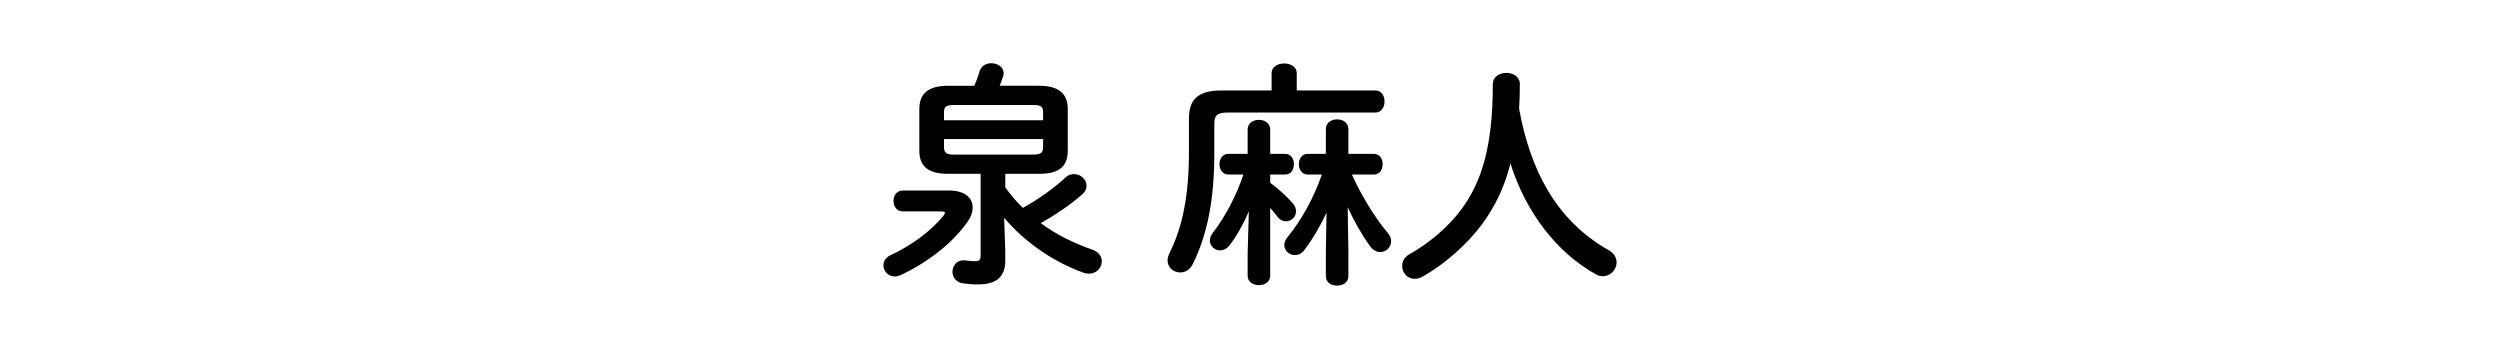 <svg enable-background="new 0 0 430 60" height="60" viewBox="0 0 430 60" width="430" xmlns="http://www.w3.org/2000/svg"><path d="m163.257 32.767c2.665 0 4.039 1.252 4.039 2.909 0 .848-.323 1.736-1.01 2.665-2.626 3.635-6.867 6.866-11.35 8.967-.364.161-.728.242-1.051.242-1.131 0-1.938-.929-1.938-1.938 0-.646.363-1.333 1.252-1.737 3.757-1.736 7.068-4.281 9.088-6.785.161-.202.242-.364.242-.485 0-.161-.202-.242-.646-.242h-6.583c-1.091 0-1.616-.889-1.616-1.817 0-.889.525-1.777 1.616-1.777h7.957zm-.162-2.868c-3.393 0-4.968-1.252-4.968-3.959v-7.189c0-2.706 1.575-3.998 4.968-3.998h4.483c.323-.768.646-1.535.889-2.424.282-1.01 1.171-1.454 2.02-1.454 1.091 0 2.141.646 2.141 1.737 0 .202-.04.403-.121.605-.162.525-.363 1.051-.565 1.535h6.745c3.353 0 4.968 1.292 4.968 3.998v7.189c0 3.191-2.141 3.959-4.968 3.959h-5.776v2.343c.93 1.252 1.898 2.463 3.029 3.514 2.707-1.495 5.251-3.312 7.311-5.211.444-.444.97-.605 1.495-.605 1.131 0 2.141.929 2.141 2.02 0 .525-.242 1.05-.808 1.535-1.939 1.696-4.483 3.434-7.068 4.887 2.625 1.939 5.614 3.434 8.886 4.564 1.131.404 1.615 1.212 1.615 2.02 0 1.05-.889 2.101-2.181 2.101-.323 0-.646-.041-.97-.162-5.291-1.898-10.178-5.331-13.651-9.451l.201 5.776v1.534c0 2.787-1.413 4.16-4.726 4.16-.969 0-1.857-.081-2.625-.202-1.171-.201-1.736-1.09-1.736-1.979 0-.97.687-1.979 1.938-1.979.081 0 .242.041.363.041.687.08 1.091.121 1.615.121.646 0 .93-.202.93-.97v-14.056zm16.317-10.623c0-.929-.403-1.212-1.655-1.212h-13.733c-1.252 0-1.655.283-1.655 1.212v1.414h17.044v-1.414zm-1.655 7.311c1.252 0 1.655-.323 1.655-1.252v-1.414h-17.044v1.414c0 .929.444 1.252 1.655 1.252z"/><path d="m218.716 12.572c0-1.091 1.091-1.656 2.181-1.656 1.051 0 2.142.565 2.142 1.656v2.988h13.53c1.05 0 1.575.929 1.575 1.898 0 .929-.525 1.898-1.575 1.898h-25.365c-1.817 0-2.343.484-2.343 1.898v5.129c0 7.998-1.211 14.016-3.716 19.064-.524 1.01-1.333 1.414-2.141 1.414-1.131 0-2.181-.808-2.181-2.06 0-.404.121-.809.323-1.253 2.222-4.442 3.353-9.855 3.353-17.367v-5.816c0-3.271 1.575-4.807 5.614-4.807h8.603zm-7.432 17.449c-1.01 0-1.535-.889-1.535-1.777s.525-1.777 1.495-1.777h3.352v-4.2c0-1.091.97-1.656 1.939-1.656s1.938.565 1.938 1.656v4.2h2.585c1.01 0 1.494.889 1.494 1.777s-.484 1.777-1.494 1.777h-2.585v1.413c1.535 1.131 2.827 2.343 3.837 3.475.444.484.605.969.605 1.453 0 .97-.808 1.697-1.736 1.697-.525 0-1.05-.242-1.454-.768-.363-.525-.808-1.01-1.252-1.535v11.673c0 1.091-.97 1.615-1.938 1.615-.97 0-1.939-.524-1.939-1.615v-3.837l.202-7.23c-.889 2.101-2.02 4.12-3.271 5.776-.484.646-1.091.929-1.656.929-.929 0-1.776-.727-1.776-1.696 0-.404.161-.849.484-1.293 2.181-2.786 4.079-6.462 5.291-10.057zm13.652 0c-1.01 0-1.534-.889-1.534-1.777s.524-1.777 1.494-1.777h3.15v-4.281c0-1.091.97-1.656 1.938-1.656.97 0 1.938.565 1.938 1.656v4.281h4.403c1.01 0 1.494.889 1.494 1.777s-.484 1.777-1.494 1.777h-3.797c1.615 3.595 3.877 7.311 6.18 10.057.403.485.565.97.565 1.414 0 1.05-.889 1.858-1.858 1.858-.605 0-1.212-.283-1.736-.97-1.414-1.938-2.747-4.281-3.878-6.745l.121 7.594v4.281c0 1.09-.969 1.615-1.938 1.615s-1.938-.525-1.938-1.615v-4.322l.121-6.624c-1.01 2.181-2.262 4.362-3.797 6.422-.484.646-1.09.889-1.655.889-.97 0-1.818-.768-1.818-1.736 0-.404.162-.849.485-1.252 2.585-3.19 4.563-6.826 5.978-10.865h-2.424z"/><path d="m276.679 43.026c.97.524 1.374 1.333 1.374 2.1 0 1.212-1.01 2.384-2.343 2.384-.364 0-.808-.081-1.212-.323-6.705-3.716-12.036-10.623-14.702-19.064-.97 3.918-2.625 7.392-4.928 10.501-2.585 3.474-6.462 6.867-10.138 8.927-.484.282-.97.404-1.414.404-1.292 0-2.141-1.091-2.141-2.222 0-.768.364-1.494 1.212-1.979 3.231-1.817 6.624-4.563 9.007-7.795 3.474-4.726 5.372-10.825 5.372-21.488 0-1.292 1.172-1.938 2.343-1.938 1.131 0 2.303.646 2.303 1.938 0 1.495-.041 2.908-.122 4.241 1.858 10.218 6.14 19.063 15.389 24.314z"/></svg>